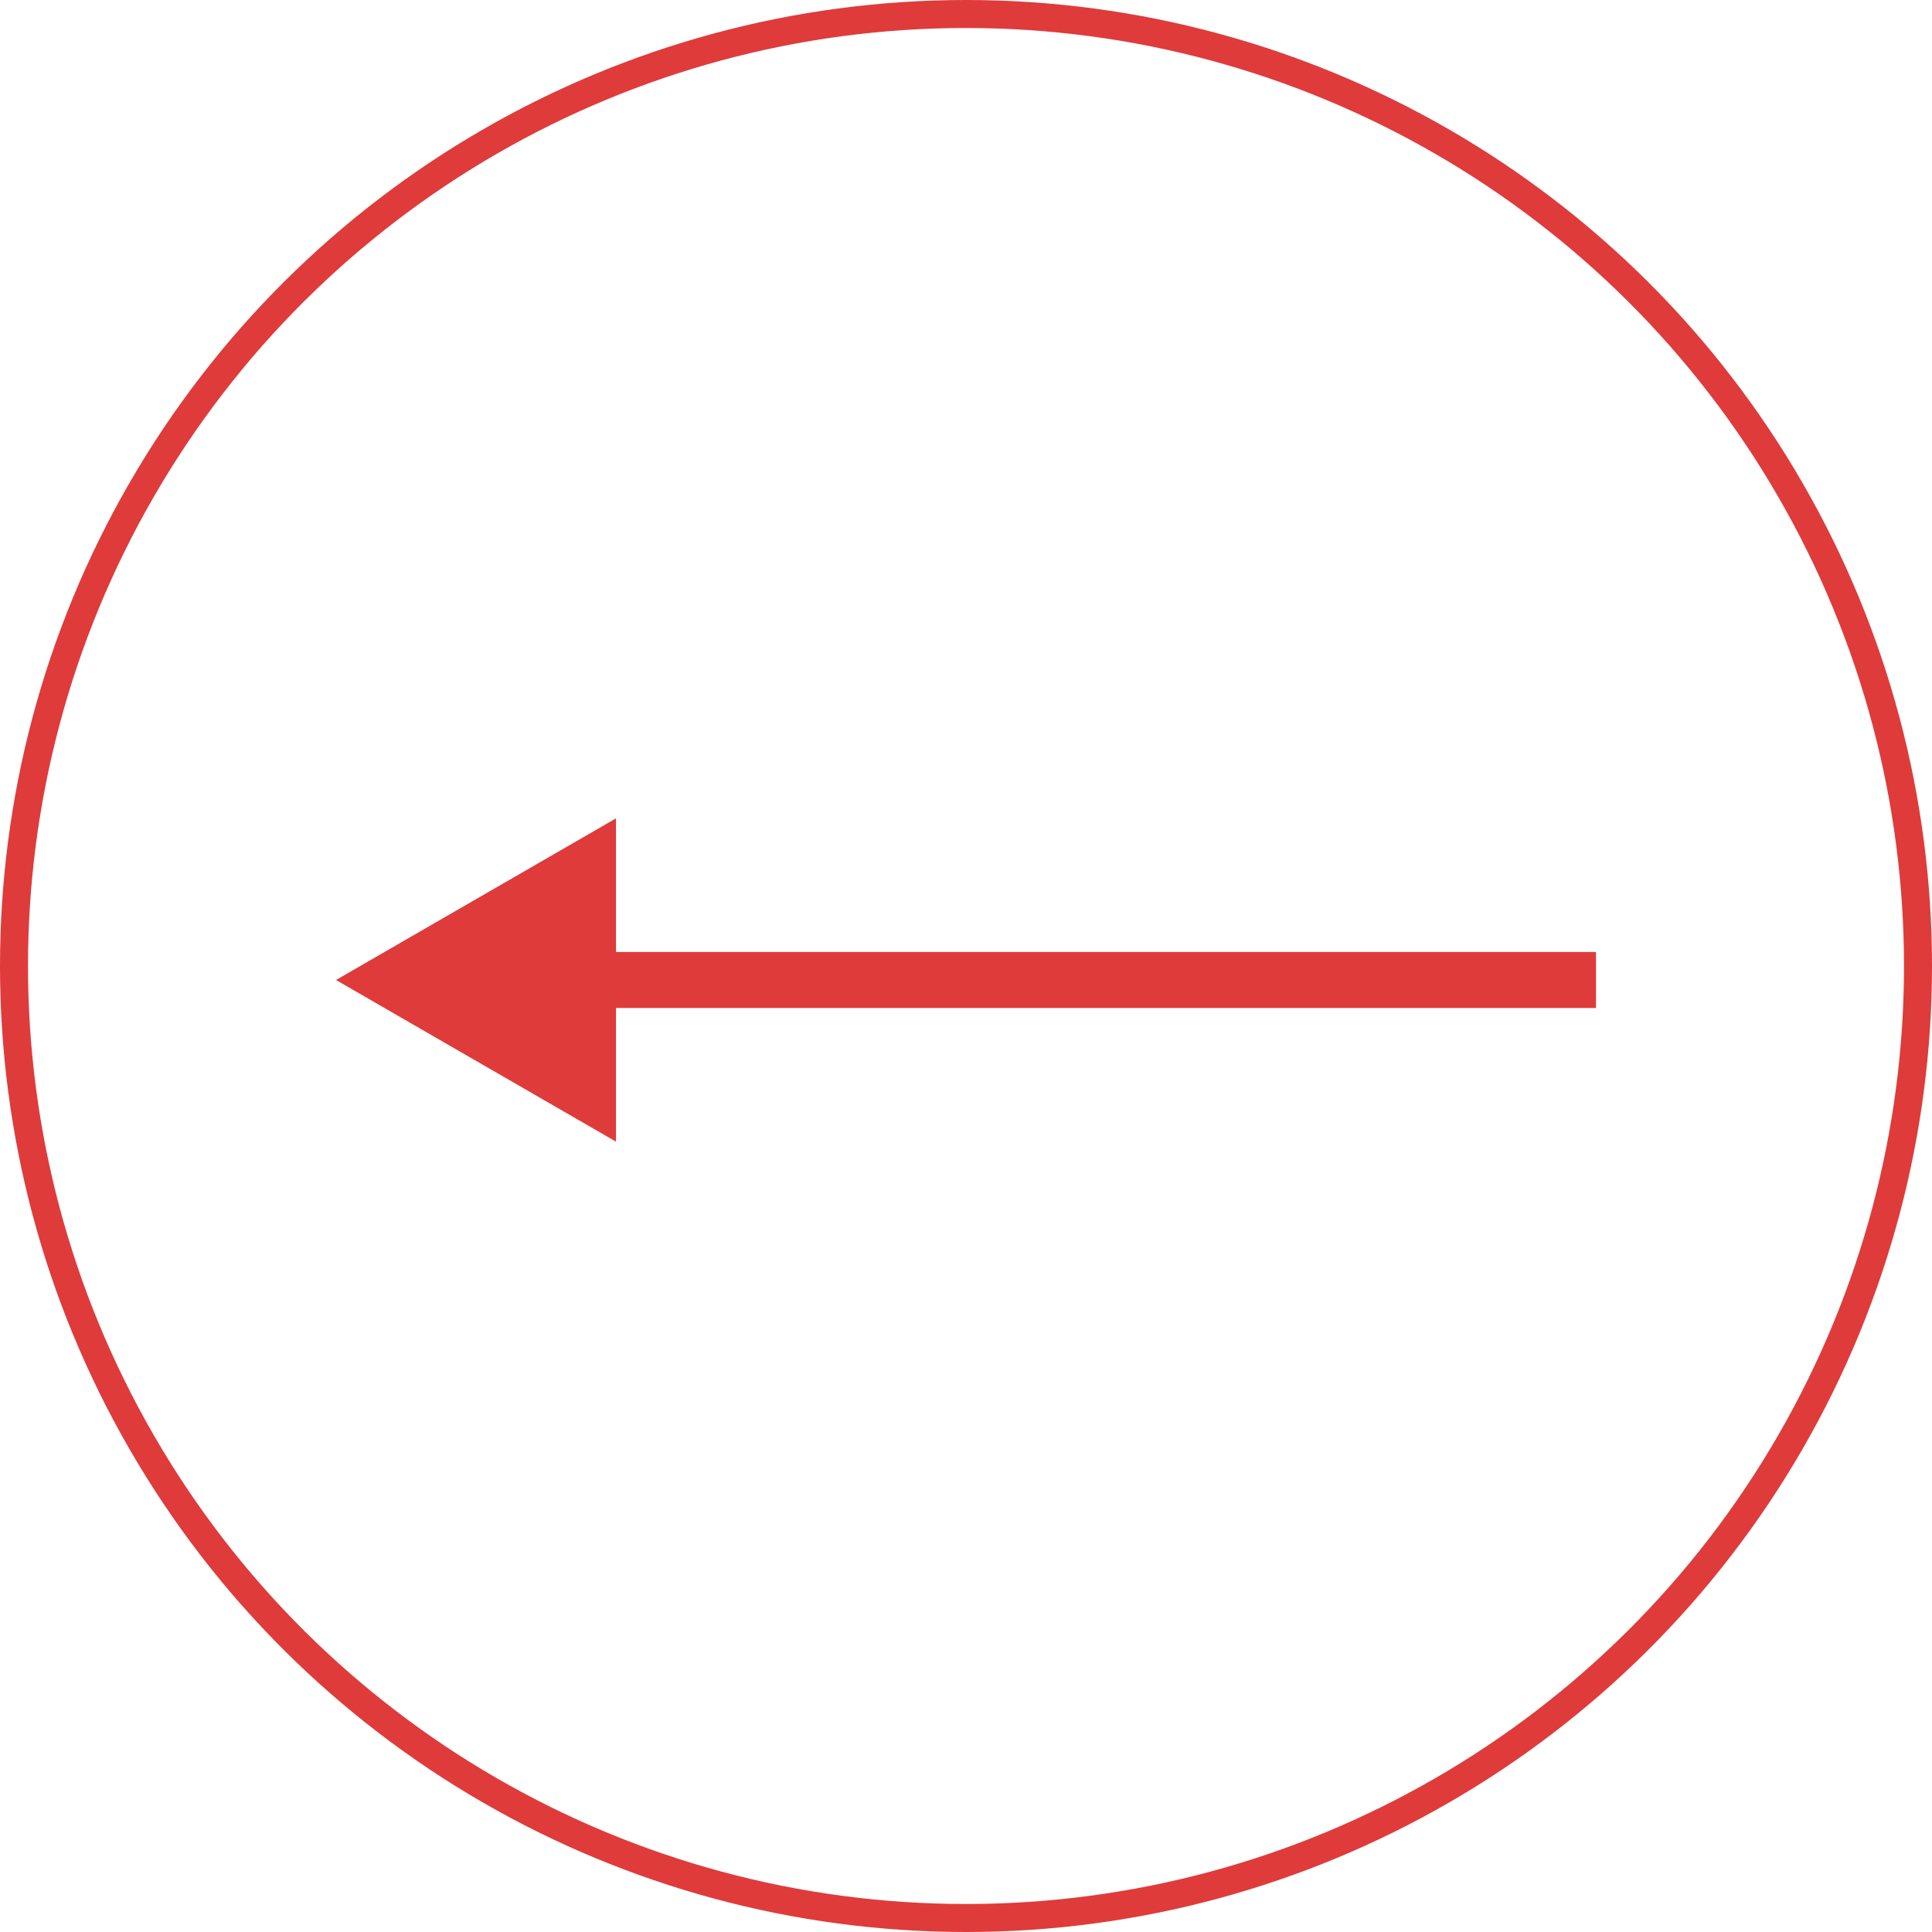 <?xml version="1.0" encoding="UTF-8"?> <svg xmlns="http://www.w3.org/2000/svg" width="69" height="69" viewBox="0 0 69 69" fill="none"><circle cx="34.5" cy="34.5" r="34" transform="rotate(90 34.5 34.5)" stroke="#DF3B3B"></circle><path d="M12 35L22 40.773L22 29.227L12 35ZM57 35L57 34L21 34L21 35L21 36L57 36L57 35Z" fill="#DF3B3B"></path></svg> 